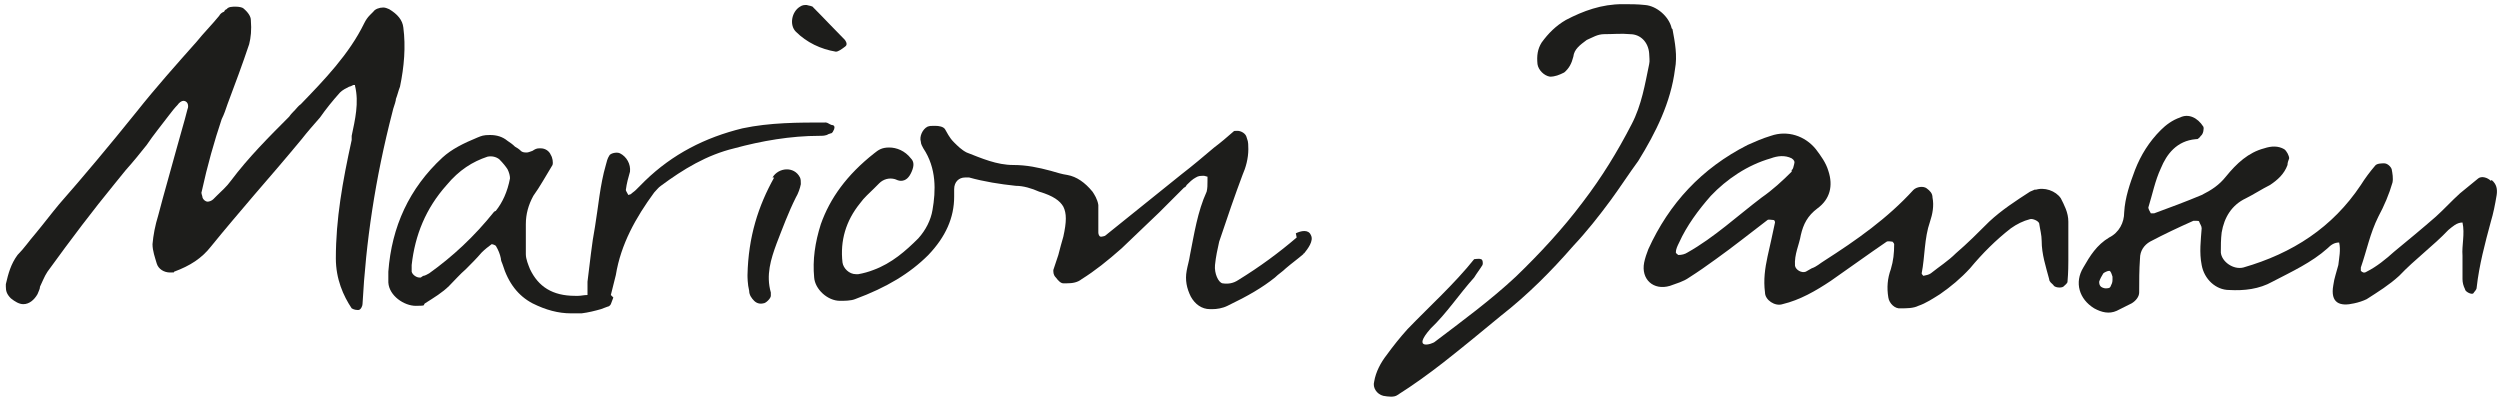 <svg xmlns="http://www.w3.org/2000/svg" id="Ebene_1" viewBox="0 0 300 48"><defs><style>      .st0 {        fill: #1d1d1b;      }    </style></defs><path class="st0" d="M47.5,11.9c.2-.5.3-1,.5-1.5.5-2.4.7-4.8.4-7.1-.1-.9-.7-1.6-1.7-2.2-.2-.1-.5-.2-.7-.2-.5,0-1,.2-1.2.5-.1.1-.3.3-.4.4-.3.3-.5.6-.7,1-1.8,3.7-4.8,6.8-7.6,9.7-.3.2-.5.5-.7.7s-.5.5-.7.8c-2.4,2.4-4.9,4.9-7,7.7-.5.7-1.1,1.2-1.7,1.8-.1.1-.3.3-.4.4-.2.2-.5.3-.7.3s-.5-.2-.6-.5h0c0-.2-.2-.5-.1-.7.7-3.2,1.5-6,2.4-8.7.3-.6.5-1.2.7-1.8.9-2.4,1.8-4.8,2.6-7.2.2-.8.3-1.7.2-2.9,0-.4-.3-.9-.9-1.4-.1-.1-.5-.2-.9-.2s-.9,0-1.1.3c-.1,0-.3.2-.3.3-.3.1-.5.3-.6.5-.9,1.1-1.9,2.1-2.7,3.1-2.4,2.7-4.9,5.5-7.2,8.4-3.3,4.1-6.4,7.8-9.3,11.1-1,1.2-1.9,2.4-2.9,3.6-.7.8-1.3,1.7-2.1,2.5-.8,1.1-1.1,2.2-1.4,3.5,0,.1,0,.2,0,.3,0,.5.1.9.6,1.4.5.4,1,.7,1.5.7.7,0,1.3-.5,1.7-1.2.1-.3.3-.6.3-.9.3-.6.5-1.2.9-1.8,2.9-4,5.4-7.3,8.1-10.6.4-.5.9-1.1,1.3-1.6.9-1,1.7-2,2.5-3,.8-1.2,1.8-2.4,2.7-3.6.3-.4.7-.9,1-1.2.2-.3.5-.5.7-.5s.4.1.5.3c.1.2.1.5,0,.7-.4,1.6-.9,3.2-1.3,4.7-.7,2.6-1.5,5.3-2.2,8-.4,1.3-.6,2.4-.7,3.5,0,.8.3,1.6.5,2.3.2.7.9,1.1,1.6,1.1s.4,0,.5-.1c1.9-.7,3.3-1.6,4.4-3,1.7-2.1,3.5-4.2,5.2-6.2,1.9-2.2,3.8-4.4,5.7-6.7.7-.9,1.5-1.8,2.2-2.6.7-1,1.5-2,2.4-3,.3-.3.7-.5,1.1-.7.1,0,.3-.1.5-.2h.2c0-.1,0,.1,0,.1.5,2,0,4.1-.4,6,0,.1,0,.3,0,.5-1.1,5-1.9,9.5-1.9,14.2,0,2.5.9,4.5,1.9,6,0,0,.3.2.7.2h.1c.3,0,.5-.5.5-.7.4-7.4,1.5-15,3.6-23.1.1-.5.3-.9.4-1.4Z"></path><path class="st0" d="M99.7,16c.2,0,.3-.3.4-.5.1-.3,0-.5-.3-.5-.3-.1-.5-.3-.7-.3-3.3,0-6.7,0-10,.7-4.5,1.1-8.4,3.1-11.7,6.3-.4.4-.7.7-1.1,1.1-.2.2-.4.3-.6.5,0,0-.3.1-.3.1-.1-.2-.3-.5-.3-.6.1-.8.3-1.5.5-2.2.1-.9-.4-1.8-1.2-2.2-.4-.2-1.2,0-1.3.3-.2.3-.3.7-.4,1.1-.7,2.4-.9,5-1.3,7.4-.4,2.1-.6,4.3-.9,6.6,0,.3,0,.9,0,1.4s0,.1,0,.2c-.4,0-.8.1-1.1.1h-.4c-2.7,0-4.4-1.1-5.4-3.2-.2-.5-.5-1.2-.5-1.8,0-.8,0-1.6,0-2.4v-1.2c0-1.2.3-2.3.9-3.4.8-1.1,1.5-2.4,2.3-3.7.1-.3,0-.9-.2-1.2-.2-.5-.7-.8-1.2-.8h-.2c-.3,0-.5.1-.8.3-.3.1-.5.2-.7.2s-.5,0-.7-.2c-.2-.2-.5-.4-.7-.5-.3-.3-.6-.5-.9-.7-.6-.5-1.3-.7-2.1-.7s-1,.1-1.5.3c-1.7.7-3.1,1.4-4.2,2.4-4,3.7-6.1,8.3-6.5,13.7h0c0,.2,0,.3,0,.5v.8c.1,1.6,1.9,2.8,3.3,2.8s.8-.1,1.1-.3c1.1-.7,2.1-1.3,2.9-2.1.7-.7,1.3-1.4,2-2,.7-.7,1.3-1.3,1.9-2,.4-.4.8-.7,1.2-1h0c.1,0,.4.1.5.2.3.5.5,1,.6,1.5,0,.2.1.5.2.7.7,2.3,1.9,3.8,3.6,4.7,1.6.8,3.1,1.2,4.6,1.2s.9,0,1.3,0c.8-.1,1.6-.3,2.3-.5.3-.1.5-.2.8-.3.1,0,.3-.1.4-.3.1-.3.2-.5.3-.8,0,0-.2-.2-.3-.3.2-.8.4-1.6.6-2.4.6-3.7,2.4-6.9,4.6-9.9.3-.3.5-.6.8-.8,2.7-2,5.5-3.7,8.8-4.5,3.3-.9,6.8-1.5,10.2-1.5.4,0,.8,0,1.1-.2ZM59.3,25.4c-2.4,3-5,5.4-7.8,7.4-.2.1-.5.3-.7.3,0,0-.2.1-.3.2h-.2c-.3,0-.8-.3-.9-.7,0-.2,0-.4,0-.5v-.3c.4-3.6,1.7-6.8,4.2-9.6,1.5-1.8,3.1-2.8,4.9-3.4.5-.1,1,0,1.4.3.5.5.8.9,1,1.2.2.4.3.8.3,1.1-.3,1.6-.9,2.9-1.7,3.9Z"></path><path class="st0" d="M92.9,21.3c-1.9,3.4-3.1,7.1-3.2,11.7,0,.2,0,1.1.2,1.9,0,.5.3.9.6,1.2s.7.4,1.1.3c.3,0,.9-.6.9-.9,0-.1,0-.3,0-.4-.6-2.1,0-4,.7-5.9.7-1.8,1.4-3.7,2.3-5.5.3-.5.5-1.1.6-1.6,0-.3,0-.6-.1-.8-.7-1.4-2.6-1.2-3.3,0Z"></path><path class="st0" d="M100.3,6.2c.3,0,.7-.3,1.1-.6.3-.2.2-.5,0-.8-1.3-1.3-2.5-2.6-3.8-3.9-.1-.2-.5-.2-.8-.3-.3,0-.5,0-.8.2-1,.6-1.3,2.2-.5,3,1.3,1.3,3,2.1,4.8,2.4Z"></path><path class="st0" d="M155.6,28.5c-2.1,1.8-4.4,3.5-7,5.1-.6.4-1.2.5-1.9.4-.5-.1-1-1.2-.9-2.2.1-1,.3-1.9.5-2.8,1-3,1.9-5.6,2.8-8,.4-.9.7-2,.7-3.1s-.1-1-.2-1.4c-.1-.5-.7-.8-1.1-.8s-.4,0-.5.1c-.8.7-1.5,1.3-2.3,1.9-1.3,1.1-2.6,2.2-3.9,3.2-3.1,2.5-6.1,4.9-9.2,7.4,0,0-.3.1-.4.1s-.1,0-.1,0c-.2,0-.3-.3-.3-.5,0-.4,0-.8,0-1.2,0-.7,0-1.4,0-2.1-.1-.7-.5-1.3-.7-1.6-.9-1.1-1.9-1.8-3-2-.7-.1-1.3-.3-2-.5-1.5-.4-2.9-.7-4.5-.7h0c-2,0-3.8-.8-5.6-1.5-.6-.3-1.1-.8-1.5-1.2s-.5-.6-.7-.9c-.1-.2-.3-.5-.4-.7-.2-.3-.7-.4-1.2-.4s-.6,0-.9.1c-.6.3-1,1.2-.8,1.8h0c0,.3.2.6.3.8,1.6,2.4,1.5,5.1,1.1,7.4-.2,1.2-.8,2.4-1.7,3.4-1.5,1.5-3.2,3-5.4,3.8-.5.2-1.2.4-1.8.5,0,0-.2,0-.3,0-.8,0-1.5-.7-1.6-1.4-.3-2.6.4-5,2.1-7.1.5-.7,1.1-1.2,1.7-1.8.2-.2.4-.4.6-.6.5-.5,1.2-.7,1.9-.5h0c.2.1.5.2.7.2h0c.6,0,1-.4,1.3-1.1.3-.7.3-1.2-.1-1.6-.7-.9-1.7-1.3-2.6-1.3s-1.3.3-1.8.7c-3.3,2.6-5.3,5.4-6.4,8.5-.7,2.2-1,4.3-.8,6.4.1,1.4,1.6,2.8,3.1,2.8h0c.5,0,1.3,0,1.8-.2,3.8-1.4,6.6-3.1,8.8-5.3,2.1-2.2,3.1-4.5,3.1-7s0-.6,0-.9h0c0-.9.6-1.4,1.3-1.4s.3,0,.5,0c1.8.5,3.7.8,5.6,1,.9,0,1.9.3,2.8.7,1.7.5,2.5,1.1,2.9,1.8.4.8.4,1.8,0,3.6-.2.7-.4,1.4-.6,2.2-.2.6-.4,1.2-.6,1.8,0,.3,0,.6.3.9.3.4.6.7.9.7h.4c.7,0,1.3-.1,1.8-.5,1.6-1,3.1-2.2,4.8-3.7,1.5-1.4,3-2.9,4.5-4.3,1-1,2-2,3-3,.1,0,.2-.1.3-.3.3-.3.7-.7,1.1-.9.3-.2.6-.2.9-.2h.1c.1,0,.3.1.4.1,0,0,0,0,0,.1v.4c0,.5,0,.9-.1,1.3-1.1,2.4-1.5,5.1-2,7.6-.1.7-.3,1.3-.4,1.9-.2,1.1,0,2.1.5,3.1.5.9,1.3,1.5,2.3,1.5s.2,0,.3,0c.5,0,1.2-.1,1.8-.4,2.5-1.2,4.2-2.2,5.7-3.4.4-.4.9-.7,1.3-1.1.7-.6,1.4-1.1,2.1-1.7,0,0,0-.1.1-.1.4-.5,1.2-1.5.8-2.2-.3-.7-1.2-.5-1.8-.2Z"></path><path class="st0" d="M200.6,3.4c-.3-1.4-1.8-2.7-3.2-2.8-.9-.1-1.7-.1-2.7-.1-2.5,0-4.7.8-6.8,1.9-1.2.7-2.1,1.6-2.9,2.7-.5.8-.6,1.6-.5,2.6.1.7.8,1.4,1.5,1.5.6,0,1.1-.2,1.7-.5.6-.5.9-1.1,1.1-1.9.1-.9.8-1.4,1.6-2,.7-.3,1.3-.7,2.1-.7,1.1,0,2.1-.1,3.1,0,1.3,0,2.2,1,2.3,2.3,0,.4.1.9,0,1.3-.5,2.4-.9,4.9-2.1,7.2-1.7,3.3-3.6,6.4-5.9,9.4-2.4,3.2-5.2,6.2-8,8.9-3,2.8-6.4,5.3-9.7,7.8-.3.3-2.9,1.1-.5-1.6,1.9-1.8,3.4-4.1,5.2-6.1.3-.5.7-1,1-1.5.1-.3,0-.7-.2-.7-.2-.1-.7,0-.8,0-2.4,3-5.3,5.6-8,8.4-.9,1-1.7,2-2.5,3.1-.7.9-1.3,2-1.5,3.2-.2.7.3,1.5,1.1,1.7.6.1,1.3.2,1.7-.1,1.9-1.2,3.7-2.5,5.5-3.9,2.3-1.8,4.6-3.7,6.9-5.6,3.2-2.5,6-5.3,8.7-8.4,1.6-1.7,3.1-3.6,4.5-5.5,1.1-1.5,2.2-3.2,3.3-4.7,2.1-3.4,3.9-7,4.4-11,.3-1.6,0-3.2-.3-4.8Z"></path><path class="st0" d="M244.3,22.7c-.2.1-.5.2-.7.3-1.7,1.1-3.4,2.2-4.9,3.6-1.3,1.3-2.6,2.6-4,3.8-.9.9-2,1.6-3,2.4-.3.2-.5.2-.9.3,0,0-.2-.2-.2-.3.4-2,.3-4.2,1-6.2.3-.9.5-1.9.3-2.9,0-.5-.3-.8-.7-1.1-.4-.3-1.2-.2-1.6.2-3.1,3.4-6.8,6-10.7,8.5-.5.3-.9.7-1.5.9-.2.1-.5.3-.7.4-.5.2-1.2-.2-1.3-.7-.1-1.4.5-2.5.7-3.7.3-1.3.8-2.3,2-3.2,1.5-1.1,1.9-2.7,1.3-4.5-.3-1-.9-1.8-1.5-2.6-1.3-1.6-3.4-2.3-5.4-1.6-1,.3-1.9.7-2.8,1.1-5.5,2.8-9.4,7-11.9,12.5-.2.5-.4,1.1-.5,1.6-.4,2,1.1,3.4,3.1,2.8.8-.3,1.6-.5,2.3-1,1.1-.7,2.1-1.4,3.2-2.2,2.1-1.5,4.1-3.1,6.2-4.7.1-.1.5,0,.7,0s.2.3.2.3c-.3,1.4-.6,2.8-.9,4.1-.3,1.4-.5,2.8-.3,4.3,0,.9,1.2,1.7,2.1,1.4,2.1-.5,4-1.6,5.8-2.8,2.3-1.6,4.5-3.2,6.7-4.7.2-.1.5,0,.7,0,0,0,.2.2.2.3,0,1.1-.1,2-.4,3-.4,1.1-.5,2.2-.3,3.4.1.7.8,1.4,1.5,1.3.7,0,1.5,0,2.1-.3.9-.3,1.8-.9,2.6-1.4,1.3-.9,2.5-1.9,3.6-3.1,1.5-1.8,3.1-3.4,4.9-4.8.7-.5,1.5-.9,2.3-1.1.3-.1,1,.2,1.1.5.1.7.3,1.4.3,2.1,0,1.6.5,3.1.9,4.6,0,.3.3.5.5.7.1.3.9.4,1.2.2.2-.2.5-.4.5-.6.1-1.1.1-2.2.1-2.5v-4.7c0-1.1-.5-2-.9-2.8-.6-.9-2-1.4-3.1-1ZM215,20.6c-1.1,1.1-2.3,2.2-3.6,3.1-2.9,2.2-5.7,4.8-8.9,6.6-.3.2-.7.3-1.1.3,0,0-.3-.2-.3-.3,0-.4.2-.8.4-1.2.9-2,2.3-3.9,3.8-5.6,1.9-2,4.4-3.7,7.2-4.5.8-.3,1.7-.4,2.5,0,.3.2.4.4.3.7-.1.3-.1.6-.3.7Z"></path><path class="st0" d="M298.9,21.7c-.4-.4-1.1-.6-1.5-.3-.7.6-1.5,1.2-2.2,1.8-1,.9-1.9,1.9-2.9,2.8-1.6,1.4-3.3,2.8-5,4.2-1,.9-2.1,1.8-3.3,2.4-.3.2-.5.1-.7-.1,0-.1,0-.3,0-.4.7-2,1.1-4.1,2.1-6.1.7-1.3,1.3-2.7,1.7-4.1.1-.5,0-1.1-.1-1.6-.1-.3-.5-.7-.9-.7-.3,0-.9,0-1.1.3-.6.7-1.2,1.5-1.7,2.3-3.4,5.1-8.2,8.2-14.1,9.9-1.2.3-2.6-.7-2.7-1.8,0-.8,0-1.6.1-2.4.3-1.8,1.2-3.3,2.9-4.1,1-.5,1.9-1.1,2.9-1.6.9-.6,1.7-1.3,2.1-2.4,0-.3.1-.5.2-.8,0-.3-.3-.9-.6-1.1-.7-.4-1.5-.4-2.4-.1-1.9.5-3.3,1.8-4.6,3.4-.8,1-1.7,1.6-2.9,2.2-1.9.8-3.8,1.5-5.7,2.2-.1,0-.3,0-.4,0-.1-.2-.3-.5-.3-.7.5-1.6.8-3.2,1.5-4.7.7-1.7,1.9-3.3,4.2-3.5.1,0,.3,0,.3-.1.1,0,.2-.2.3-.3.3-.2.4-.9.3-1.1-.7-1.1-1.8-1.6-2.8-1.1-.9.3-1.7.9-2.3,1.5-1.4,1.4-2.4,3-3.1,4.8-.6,1.6-1.2,3.3-1.3,5.1,0,1.2-.6,2.4-1.8,3-1.5.9-2.3,2.2-3.1,3.6-1.1,1.8-.5,3.8,1.3,4.9.9.5,1.8.7,2.7.3.6-.3,1.2-.6,1.8-.9.5-.3.9-.8.9-1.3,0-1.4,0-2.7.1-4.1,0-.9.5-1.6,1.2-2,1.7-.9,3.4-1.7,5.2-2.5.1,0,.3,0,.4,0s.3,0,.3.1c.1.3.3.5.3.8-.1,1.4-.3,2.9,0,4.4.3,1.7,1.7,3,3.3,3,1.8.1,3.6-.1,5.2-1,2.3-1.2,4.7-2.3,6.6-4,.4-.4.8-.7,1.4-.7.2.9,0,1.8-.1,2.7-.2.8-.5,1.6-.6,2.4-.4,2.2.8,2.6,2.5,2.2.5-.1,1.1-.3,1.5-.5,1.4-.9,2.7-1.7,3.9-2.8,1.9-2,4.1-3.6,5.9-5.5.5-.4,1-.9,1.7-.9.3,1.4-.1,2.7,0,4,0,.9,0,1.8,0,2.8,0,.4.1.8.3,1.2,0,.3.8.7,1,.5.1-.2.4-.4.4-.7.3-2.7,1-5.3,1.7-7.9.3-1,.5-2,.7-3.2.1-.7,0-1.3-.6-1.8ZM253.5,33.6c0,.3-.1.5-.2.7-.1.3-.3.3-.7.3-.5-.1-.7-.3-.7-.8.1-.3.3-.7.5-1,.1-.1.5-.3.7-.3.2,0,.3.4.4.7,0,0,0,.2,0,.3Z"></path></svg>